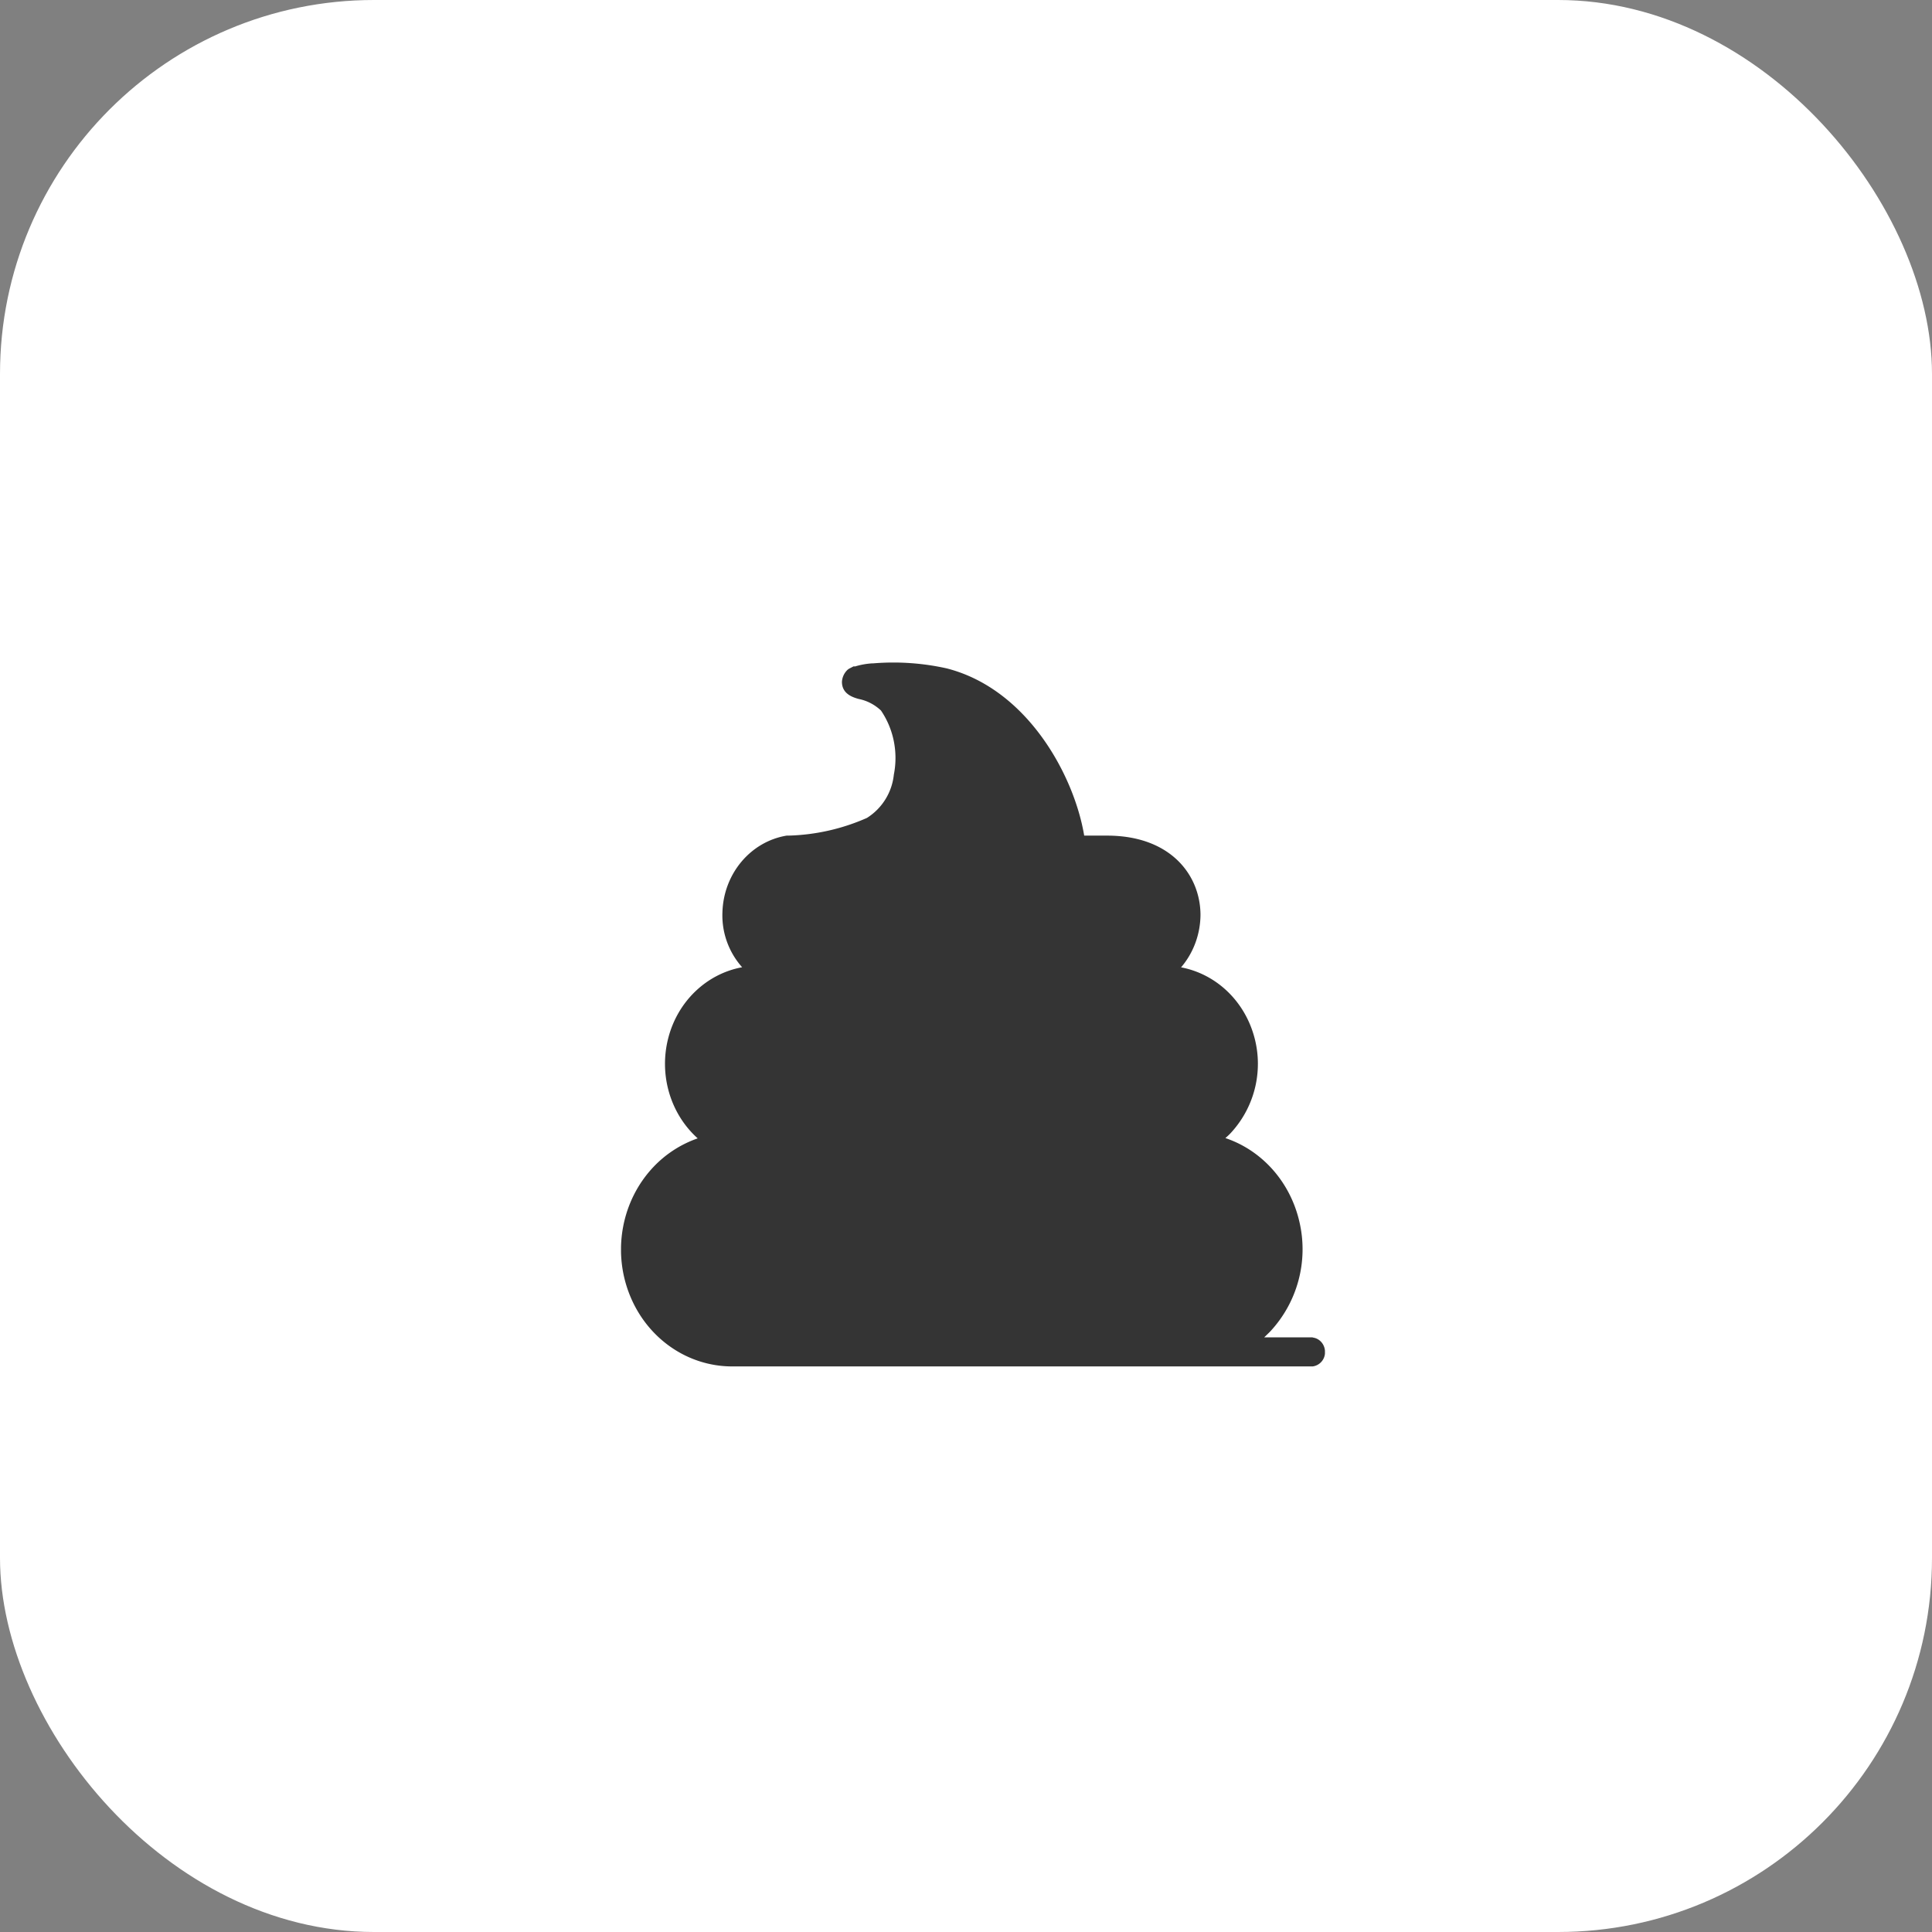 <svg xmlns="http://www.w3.org/2000/svg" width="62" height="62" fill="none"><rect width="100%" height="100%" fill="#808080" stroke="none"/><rect width="62" height="62" fill="#fff" rx="12"/><g clip-path="url(#a)"><path fill="#343434" d="M42.124 42.917H40.57l.18-.175a3.871 3.871 0 0 0 .95-3.53c-.291-1.272-1.19-2.291-2.376-2.69.067-.058.13-.115.188-.18a3.265 3.265 0 0 0 .712-3.159c-.338-1.112-1.231-1.933-2.322-2.14.395-.46.617-1.058.623-1.677 0-1.272-.949-2.55-2.997-2.55h-.735c-.32-1.923-1.818-4.705-4.413-5.367a7.868 7.868 0 0 0-2.37-.16h-.037a2.412 2.412 0 0 0-.54.1.064.064 0 0 0-.05 0l-.124.064a.323.323 0 0 0-.082.063.573.573 0 0 0-.158.365c0 .39.352.498.54.55.265.053.511.181.712.37.407.597.556 1.345.413 2.06a1.868 1.868 0 0 1-.863 1.387 6.657 6.657 0 0 1-2.525.568h-.052c-1.155.192-2.018 1.217-2.06 2.447a2.5 2.5 0 0 0 .632 1.777c-1.143.21-2.067 1.095-2.37 2.27-.305 1.177.063 2.432.944 3.221a3.576 3.576 0 0 0-1.425.923c-1.015 1.077-1.316 2.687-.763 4.086.553 1.4 1.851 2.31 3.295 2.31h18.629a.457.457 0 0 0 .395-.463c0-.24-.17-.438-.395-.464v-.009l-.003.003Z"/></g><defs><clipPath id="a"><path fill="#fff" d="M19.93 21.262h22.589V43.85h-22.59z"/></clipPath></defs></svg>